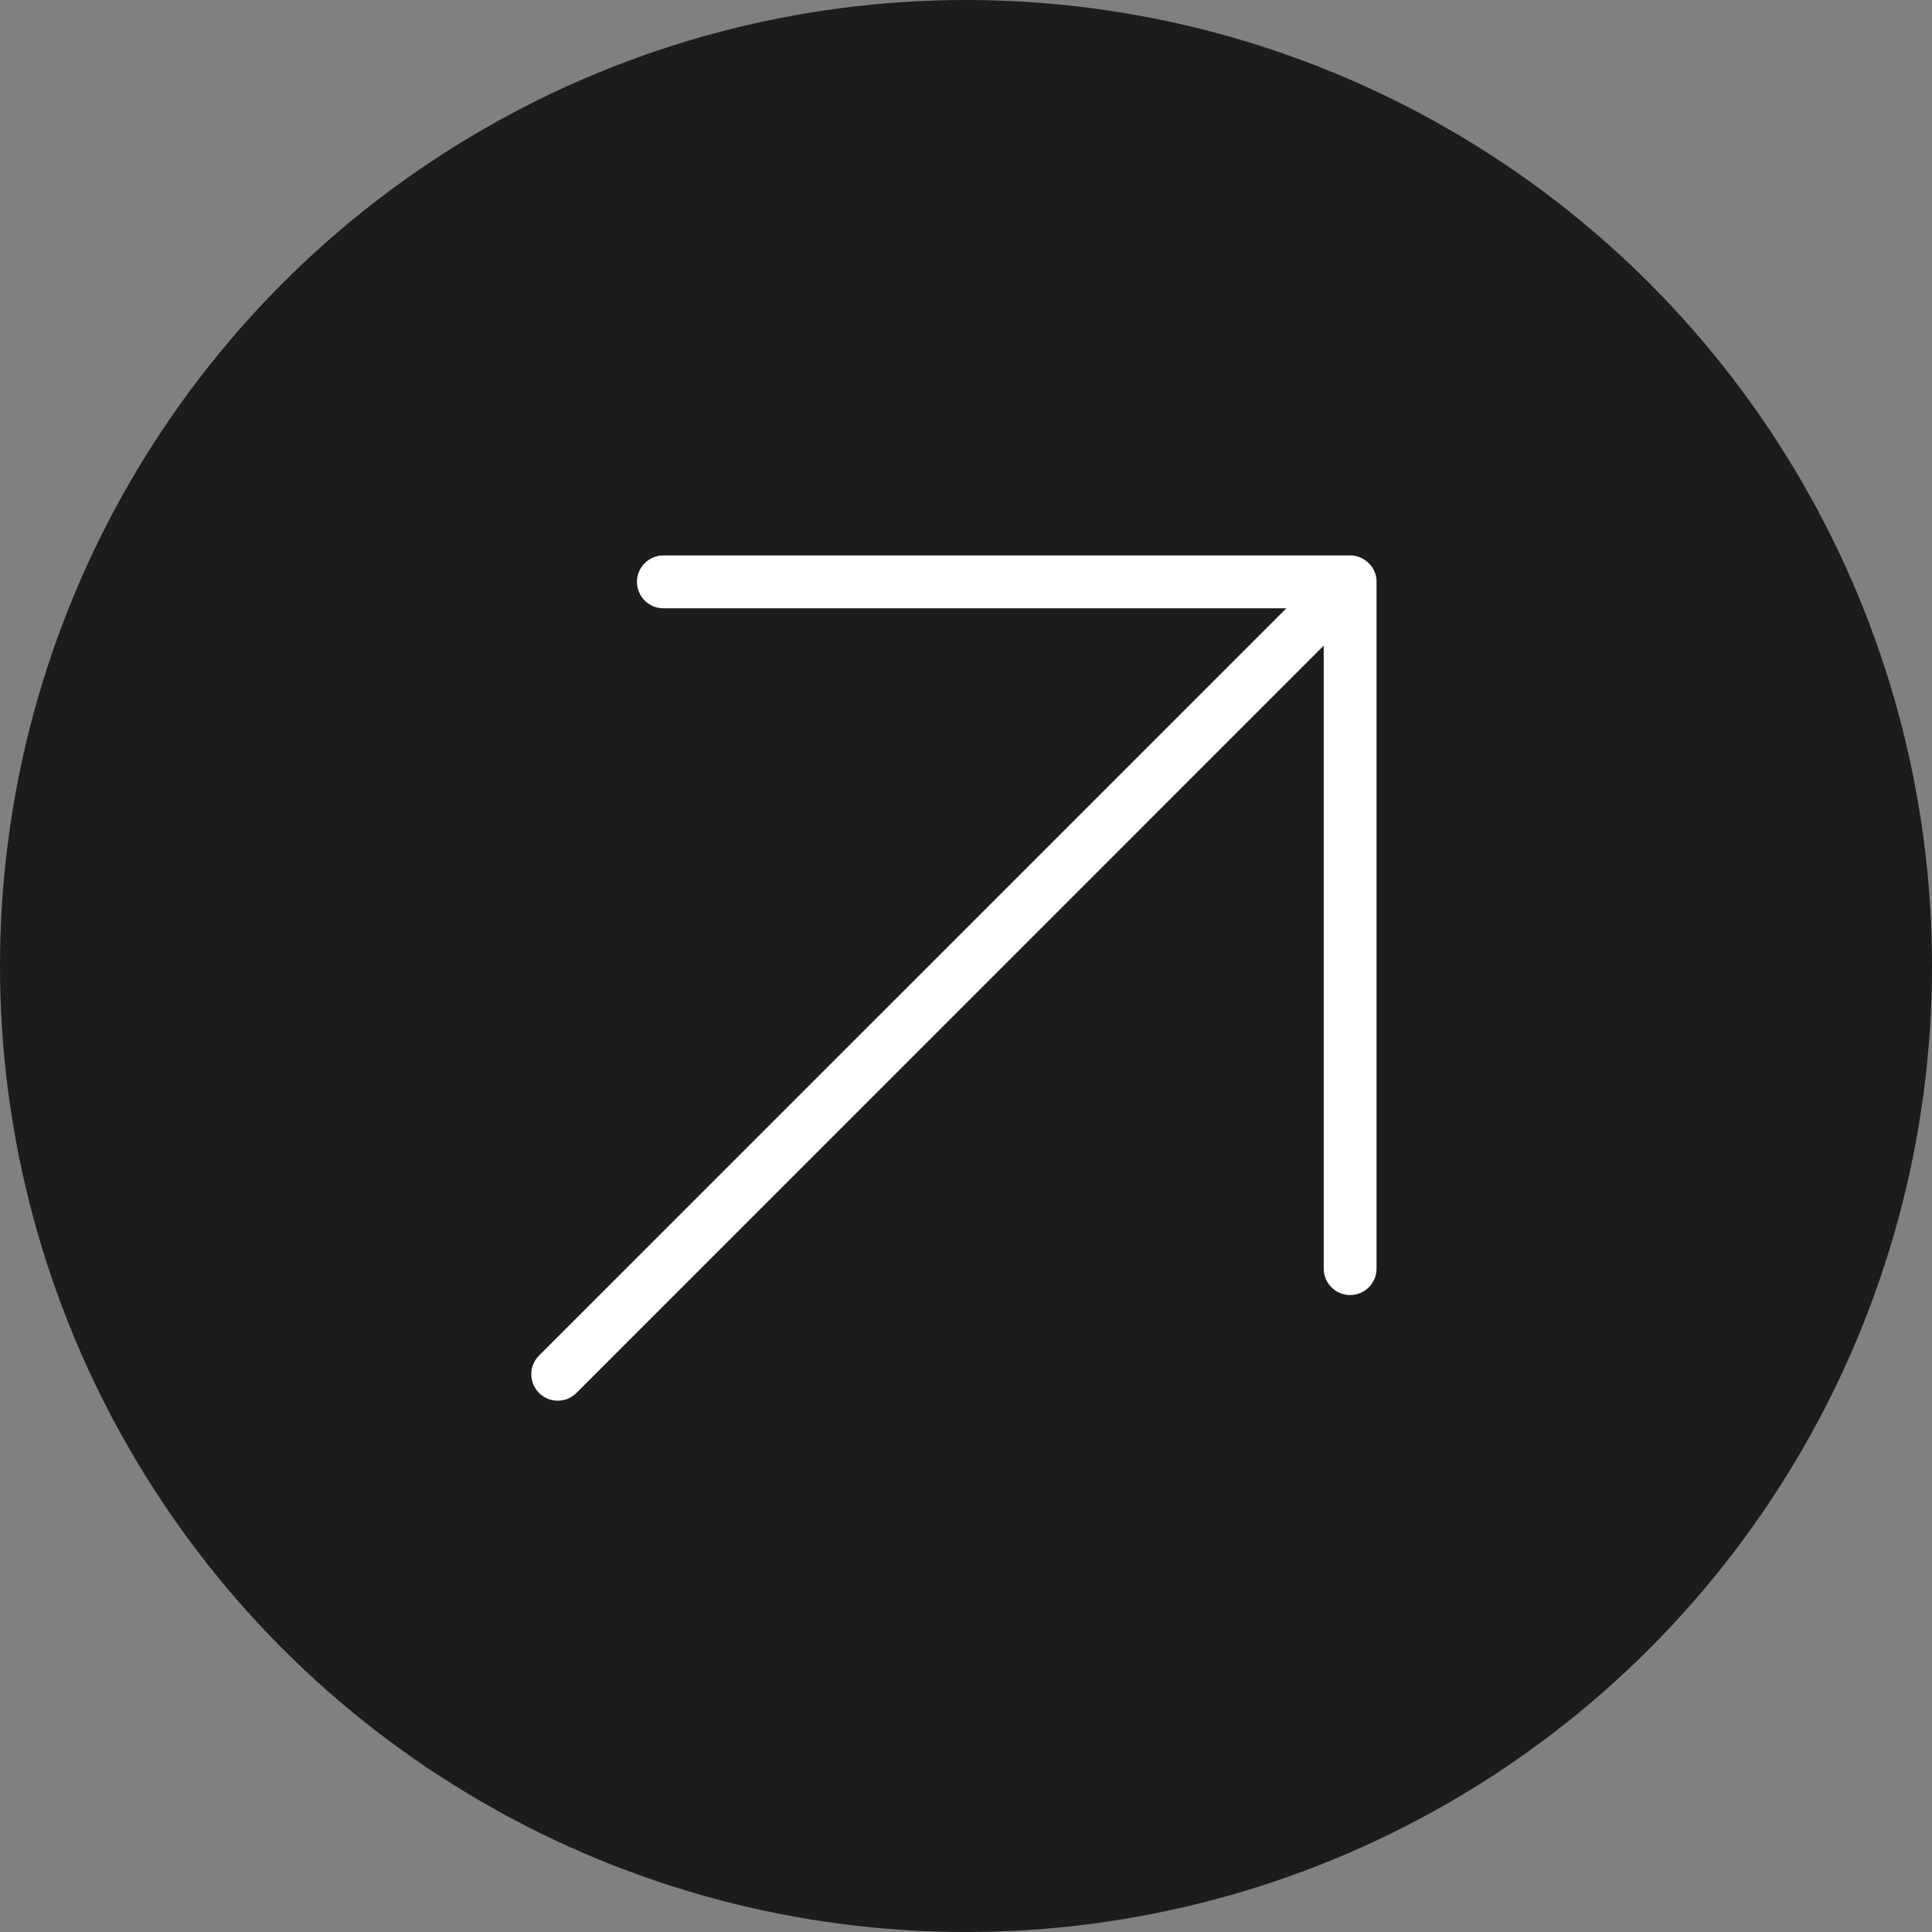 <svg width="80" height="80" viewBox="0 0 80 80" fill="none" xmlns="http://www.w3.org/2000/svg">
<rect x="0" y="0" width="80" height="80" fill="#808080" stroke="none"/>
<g id="Group 15128">
<circle id="Ellipse 17" cx="40" cy="40" r="40" fill="#1C1C1C"/>
<path id="Fill-4" fill-rule="evenodd" clip-rule="evenodd" d="M26.375 24.094C26.375 24.698 26.865 25.188 27.469 25.188L53.266 25.188L22.32 56.131C21.893 56.56 21.893 57.251 22.32 57.68C22.749 58.107 23.44 58.107 23.869 57.68L54.812 26.734L54.812 52.531C54.812 53.135 55.302 53.625 55.906 53.625C56.51 53.625 57 53.135 57 52.531L57 24.096C57.013 23.506 56.494 22.987 55.904 23L27.469 23C26.865 23 26.375 23.491 26.375 24.094Z" fill="white"/>
</g>
</svg>
